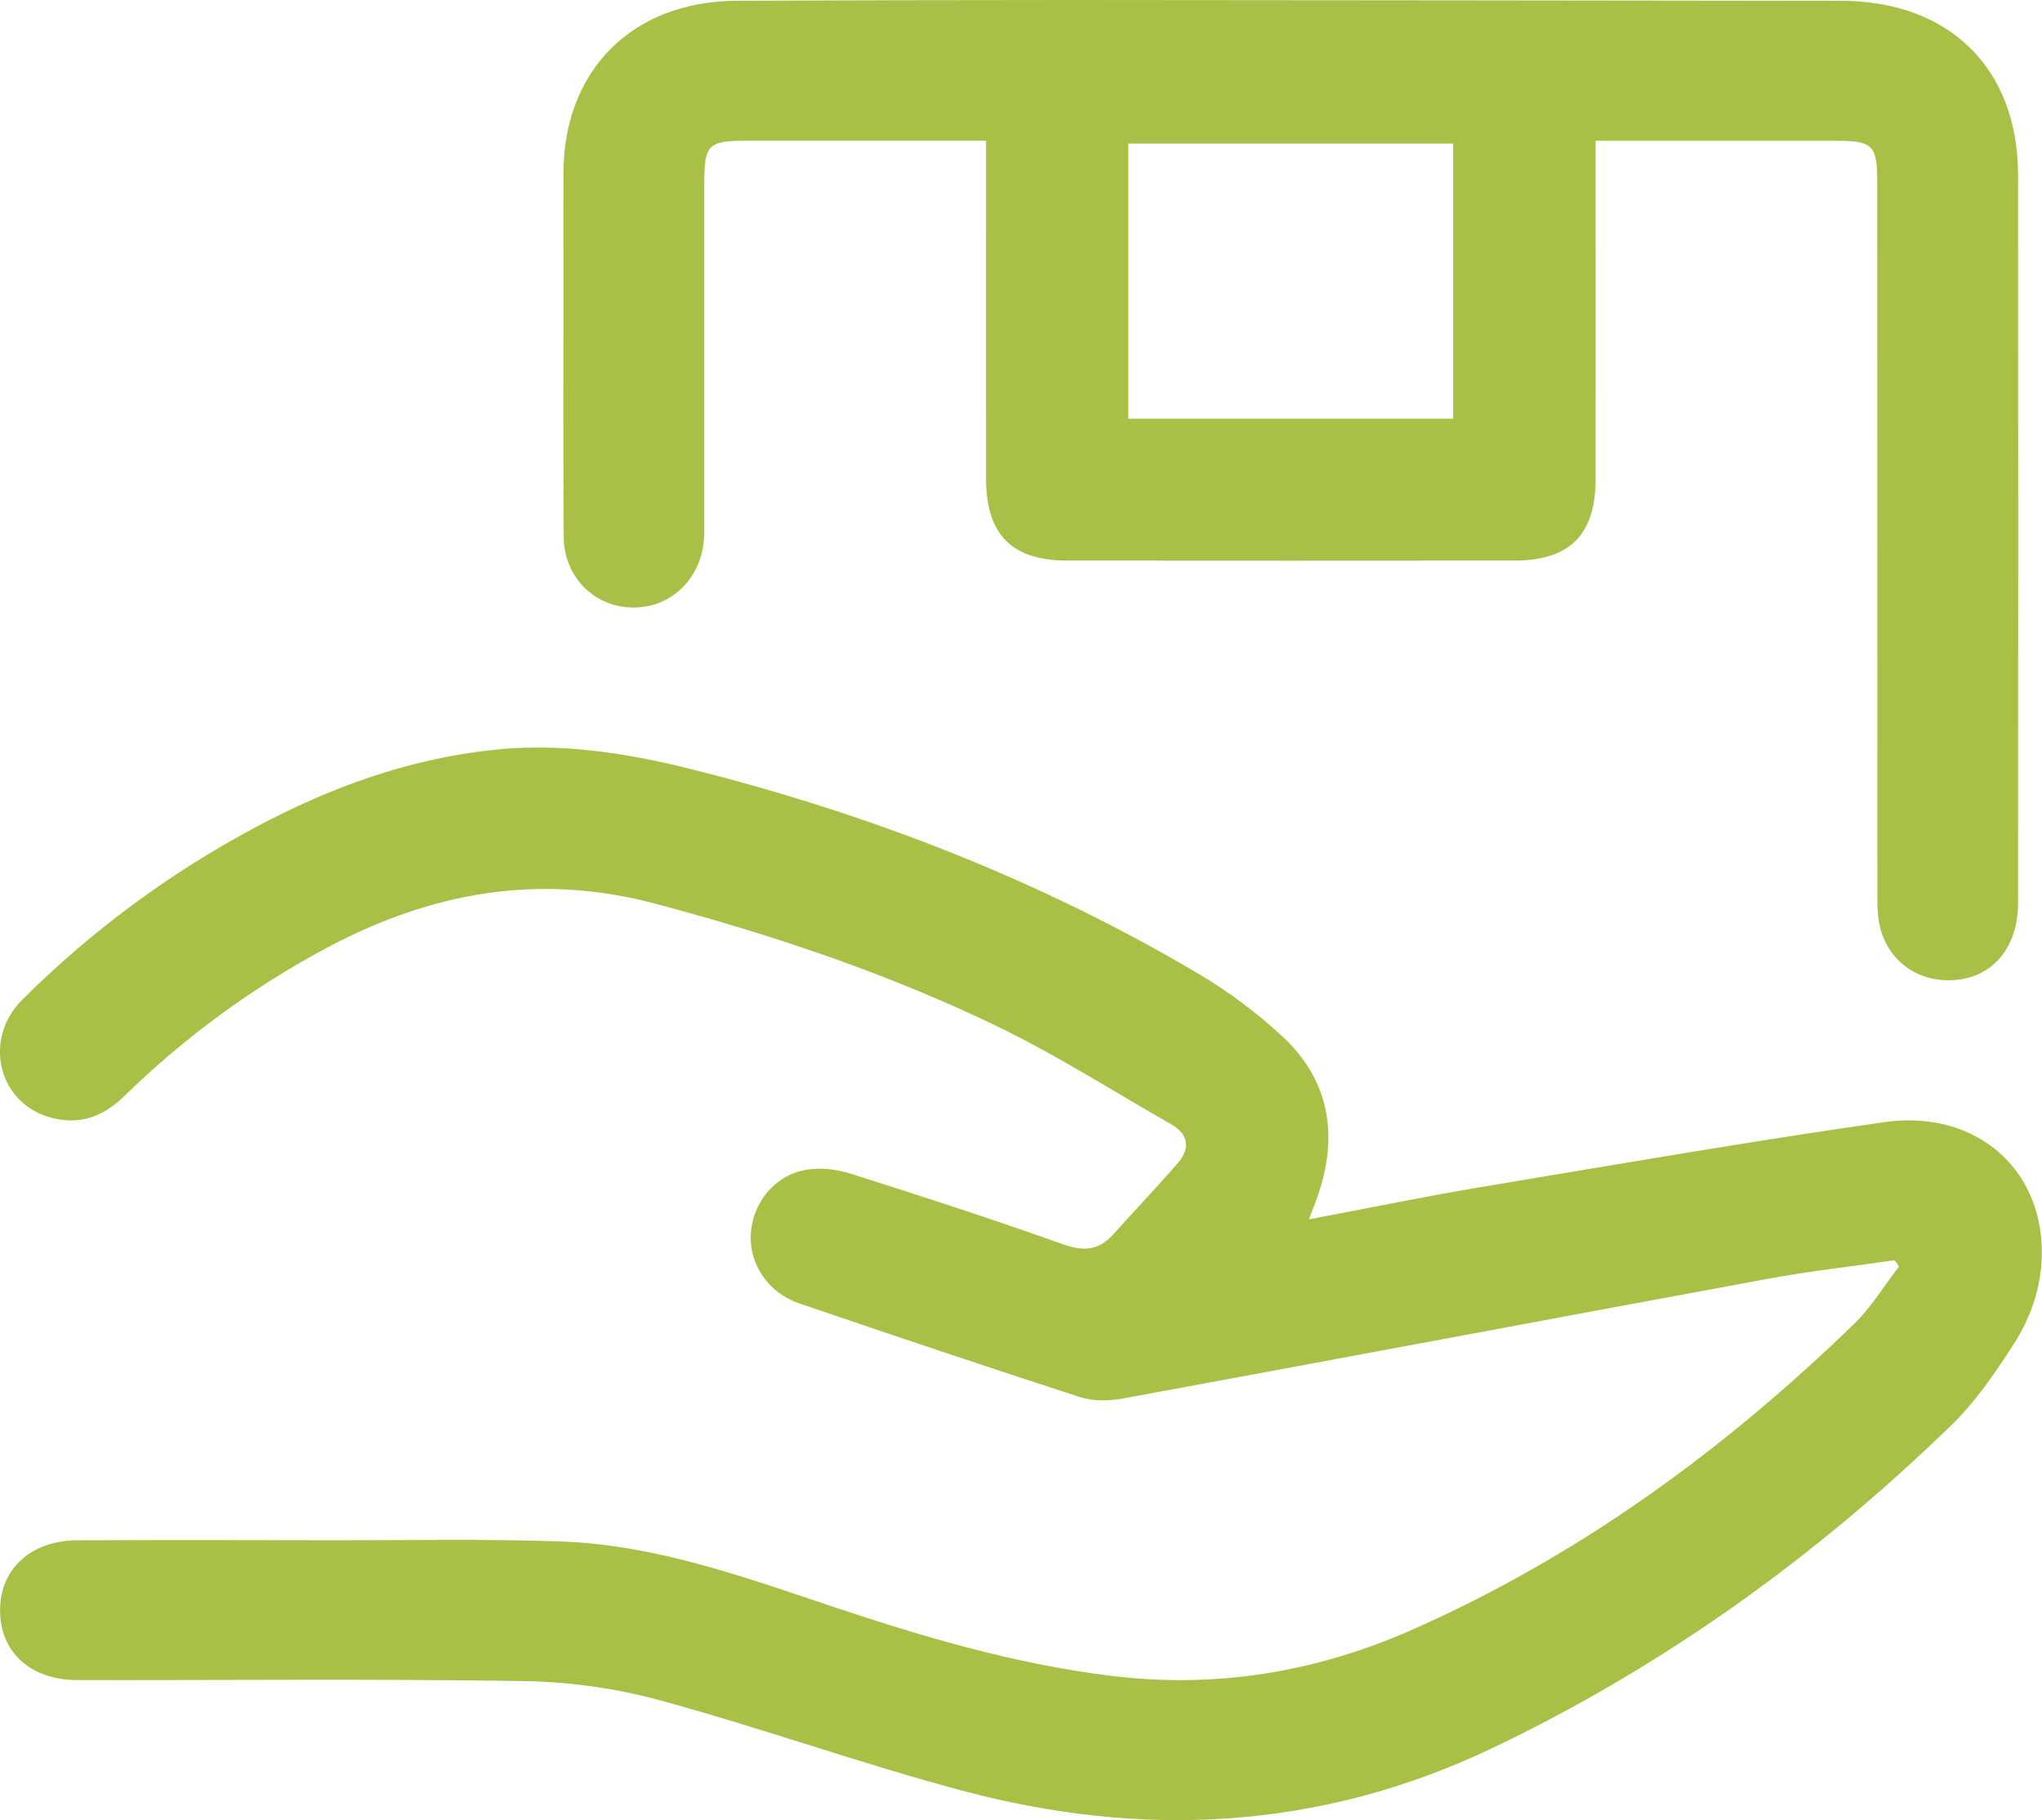 <?xml version="1.0" encoding="UTF-8"?> <svg xmlns="http://www.w3.org/2000/svg" width="46" height="41" viewBox="0 0 46 41" fill="none"><g clip-path="url(#clip0_284_217)"><path d="M42.683 28.386C41.725 28.525 40.761 28.631 39.809 28.808C34.974 29.698 30.143 30.61 25.308 31.499C24.994 31.557 24.631 31.566 24.333 31.47C22.216 30.786 20.107 30.075 18.001 29.358C17.311 29.123 16.88 28.479 16.912 27.816C16.947 27.104 17.437 26.477 18.156 26.35C18.479 26.292 18.853 26.339 19.169 26.439C20.772 26.946 22.371 27.466 23.954 28.03C24.427 28.198 24.765 28.159 25.09 27.792C25.57 27.252 26.072 26.735 26.541 26.187C26.814 25.868 26.774 25.549 26.39 25.329C25.076 24.579 23.795 23.759 22.435 23.104C19.981 21.922 17.406 21.059 14.766 20.356C12.131 19.655 9.706 20.099 7.36 21.351C5.674 22.25 4.153 23.369 2.79 24.699C2.295 25.182 1.728 25.361 1.071 25.152C-0.063 24.789 -0.369 23.384 0.502 22.517C2.065 20.964 3.822 19.663 5.772 18.625C7.443 17.735 9.199 17.096 11.101 16.892C12.639 16.727 14.134 16.962 15.611 17.335C19.632 18.349 23.464 19.837 27.03 21.953C27.691 22.346 28.32 22.819 28.883 23.34C29.931 24.311 30.149 25.521 29.711 26.86C29.65 27.046 29.575 27.227 29.486 27.466C30.799 27.218 32.07 26.955 33.35 26.741C36.377 26.236 39.401 25.712 42.438 25.277C44.384 24.998 45.866 26.177 45.988 27.97C46.045 28.813 45.8 29.608 45.344 30.306C44.934 30.937 44.501 31.576 43.964 32.097C40.907 35.064 37.488 37.529 33.621 39.374C29.744 41.223 25.738 41.424 21.648 40.327C19.372 39.718 17.148 38.921 14.875 38.301C13.884 38.03 12.829 37.883 11.802 37.866C8.448 37.813 5.092 37.849 1.738 37.843C0.677 37.842 -0.012 37.2 0.002 36.248C0.013 35.327 0.706 34.699 1.742 34.695C3.676 34.687 5.609 34.69 7.543 34.694C9.245 34.696 10.948 34.662 12.648 34.722C14.787 34.799 16.782 35.529 18.785 36.198C20.82 36.878 22.87 37.481 25.015 37.746C27.395 38.042 29.654 37.665 31.826 36.703C35.584 35.04 38.842 32.657 41.772 29.816C42.16 29.439 42.446 28.959 42.78 28.525C42.747 28.478 42.712 28.43 42.679 28.383L42.683 28.386Z" fill="#A8C046"></path><path d="M22.21 3.17C21.361 3.17 20.589 3.17 19.815 3.17C18.825 3.17 17.832 3.17 16.841 3.17C15.943 3.17 15.865 3.248 15.865 4.161C15.865 6.673 15.865 9.184 15.865 11.696C15.865 11.876 15.872 12.058 15.849 12.237C15.743 13.111 15.047 13.719 14.201 13.683C13.362 13.648 12.706 12.981 12.699 12.098C12.685 10.177 12.694 8.257 12.693 6.335C12.693 5.514 12.689 4.693 12.693 3.872C12.709 1.564 14.26 0.028 16.594 0.017C19.088 0.007 21.584 0 24.078 0C29.877 0.003 35.677 0.011 41.476 0.018C43.911 0.022 45.458 1.539 45.461 3.939C45.466 9.406 45.463 14.872 45.461 20.339C45.461 21.341 44.891 22.017 44.021 22.076C43.165 22.135 42.47 21.599 42.325 20.757C42.289 20.548 42.291 20.332 42.291 20.12C42.289 14.784 42.291 9.448 42.289 4.114C42.289 3.271 42.193 3.171 41.362 3.171C39.743 3.171 38.123 3.171 36.505 3.171C36.343 3.171 36.181 3.171 35.944 3.171C35.944 3.407 35.944 3.598 35.944 3.787C35.944 6.119 35.946 8.449 35.944 10.78C35.944 12.045 35.367 12.626 34.11 12.627C30.756 12.63 27.402 12.63 24.048 12.627C22.792 12.627 22.214 12.044 22.213 10.78C22.21 8.449 22.213 6.119 22.213 3.787C22.213 3.608 22.213 3.431 22.213 3.171L22.21 3.17ZM25.416 3.233V9.431H32.736V3.233H25.416Z" fill="#A8C046"></path></g><defs><clipPath id="clip0_284_217"><rect width="46" height="41" fill="white"></rect></clipPath></defs></svg> 